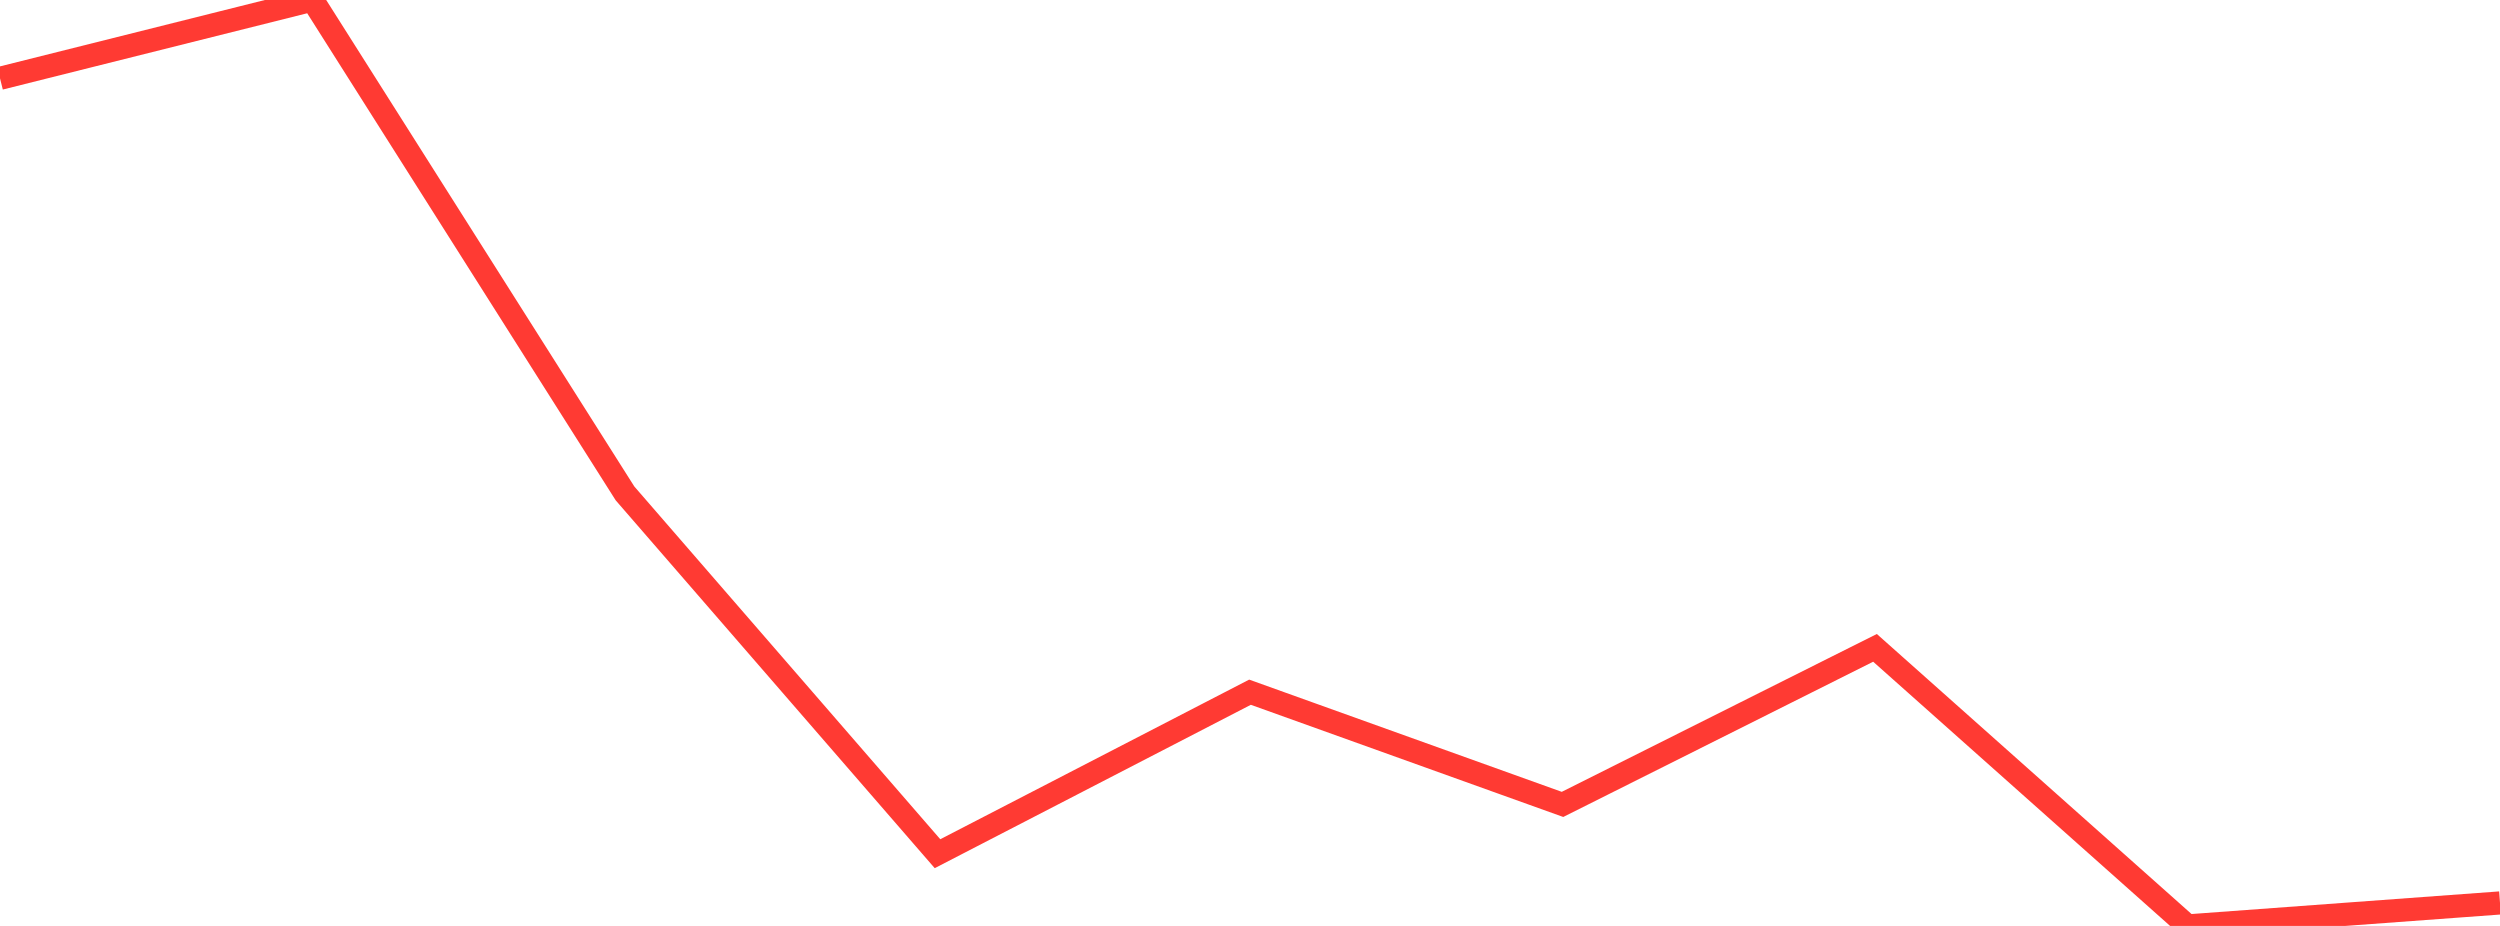 <?xml version="1.0" standalone="no"?>
<!DOCTYPE svg PUBLIC "-//W3C//DTD SVG 1.1//EN" "http://www.w3.org/Graphics/SVG/1.1/DTD/svg11.dtd">

<svg width="135" height="50" viewBox="0 0 135 50" preserveAspectRatio="none" 
  xmlns="http://www.w3.org/2000/svg"
  xmlns:xlink="http://www.w3.org/1999/xlink">


<polyline points="0.0, 4.229 16.875, 0.0 33.75, 26.643 50.625, 46.1 67.5, 37.379 84.375, 43.438 101.25, 34.984 118.125, 50.0 135.0, 48.759" fill="none" stroke="#ff3a33" stroke-width="1.25"/>

</svg>